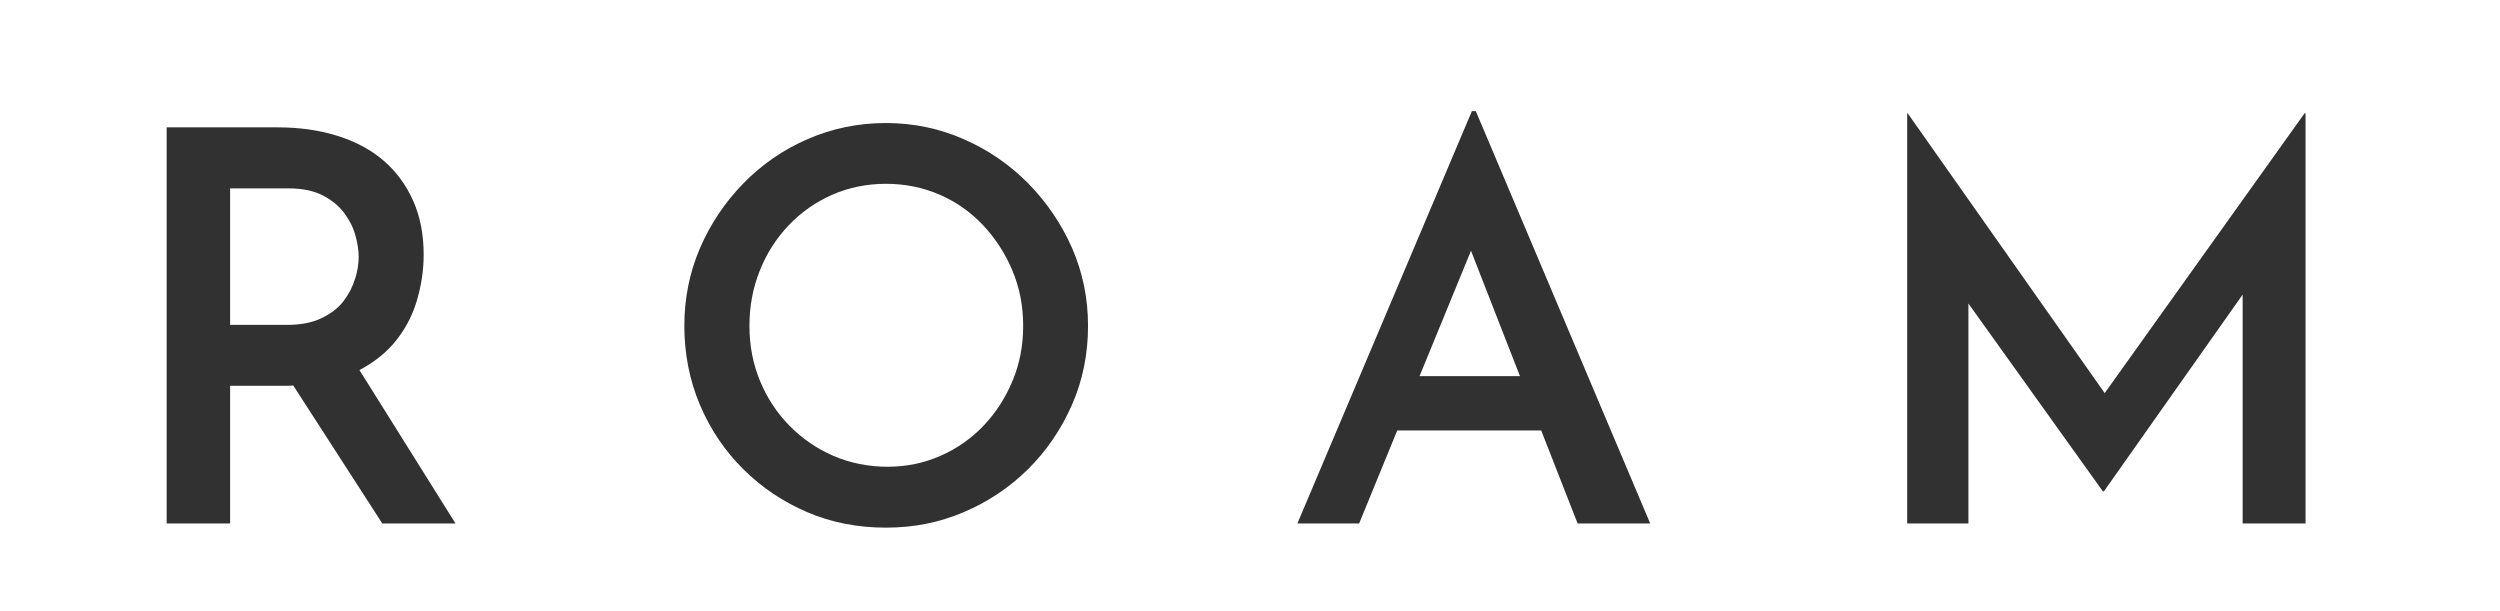 <svg width="90" height="22" viewBox="0 0 90 22" fill="none" xmlns="http://www.w3.org/2000/svg">
<g clip-path="url(#clip0_117_1170)">
<path d="M14.167 12.37C14.552 11.917 14.829 11.413 14.998 10.852C15.167 10.29 15.252 9.729 15.252 9.168C15.252 8.437 15.125 7.787 14.871 7.221C14.618 6.655 14.265 6.174 13.809 5.782C13.354 5.391 12.799 5.094 12.151 4.891C11.502 4.688 10.783 4.585 10.003 4.585H6V18.844H8.284V13.888H10.332C10.412 13.888 10.483 13.884 10.558 13.879L13.762 18.844H16.398L12.94 13.322C13.429 13.063 13.842 12.747 14.162 12.375L14.167 12.37ZM12.78 10.04C12.696 10.319 12.56 10.588 12.372 10.833C12.184 11.083 11.921 11.285 11.582 11.45C11.244 11.616 10.821 11.696 10.313 11.696H8.284V6.782H10.393C10.887 6.782 11.296 6.867 11.624 7.037C11.949 7.207 12.207 7.419 12.395 7.673C12.583 7.928 12.719 8.192 12.794 8.475C12.874 8.753 12.912 9.013 12.912 9.248C12.912 9.498 12.87 9.758 12.785 10.04H12.78Z" fill="#313131"/>
<path d="M37.017 6.603C36.345 5.924 35.57 5.391 34.691 5.009C33.813 4.623 32.877 4.429 31.891 4.429C30.904 4.429 29.95 4.623 29.072 5.009C28.193 5.391 27.422 5.924 26.76 6.603C26.097 7.282 25.576 8.06 25.2 8.932C24.824 9.805 24.636 10.743 24.636 11.733C24.636 12.724 24.824 13.7 25.2 14.582C25.576 15.463 26.097 16.237 26.76 16.892C27.422 17.552 28.193 18.066 29.062 18.439C29.931 18.811 30.876 18.995 31.891 18.995C32.906 18.995 33.813 18.811 34.691 18.439C35.57 18.066 36.345 17.548 37.017 16.883C37.684 16.218 38.211 15.445 38.596 14.563C38.981 13.681 39.169 12.738 39.169 11.733C39.169 10.729 38.977 9.81 38.596 8.932C38.211 8.06 37.684 7.282 37.017 6.603ZM36.449 13.714C36.195 14.327 35.847 14.865 35.406 15.327C34.964 15.789 34.447 16.152 33.855 16.411C33.263 16.671 32.629 16.803 31.952 16.803C31.275 16.803 30.599 16.671 30.002 16.411C29.405 16.152 28.874 15.789 28.423 15.327C27.967 14.865 27.615 14.327 27.361 13.714C27.107 13.101 26.98 12.441 26.98 11.733C26.98 11.026 27.103 10.366 27.352 9.744C27.596 9.126 27.948 8.579 28.395 8.107C28.846 7.636 29.367 7.273 29.964 7.009C30.561 6.749 31.209 6.617 31.895 6.617C32.581 6.617 33.23 6.749 33.827 7.009C34.428 7.268 34.945 7.636 35.391 8.107C35.833 8.579 36.185 9.121 36.444 9.734C36.702 10.347 36.834 11.012 36.834 11.729C36.834 12.445 36.707 13.096 36.453 13.709L36.449 13.714Z" fill="#313131"/>
<path d="M52.988 4L46.706 18.844H48.929L50.301 15.496H55.483L56.794 18.844H59.407L53.129 4H52.993H52.988ZM51.104 13.54L52.956 9.027L54.718 13.54H51.104Z" fill="#313131"/>
<path d="M82.963 4.08L75.769 14.152L68.678 4.08H68.659V18.844H70.863V10.927L75.703 17.689H75.74L80.735 10.606V18.844H83V4.08H82.963Z" fill="#313131"/>
</g>
<defs>
<clipPath id="clip0_117_1170">
<rect width="77" height="15" fill="white" transform="translate(6 4)"/>
</clipPath>
</defs>
</svg>
